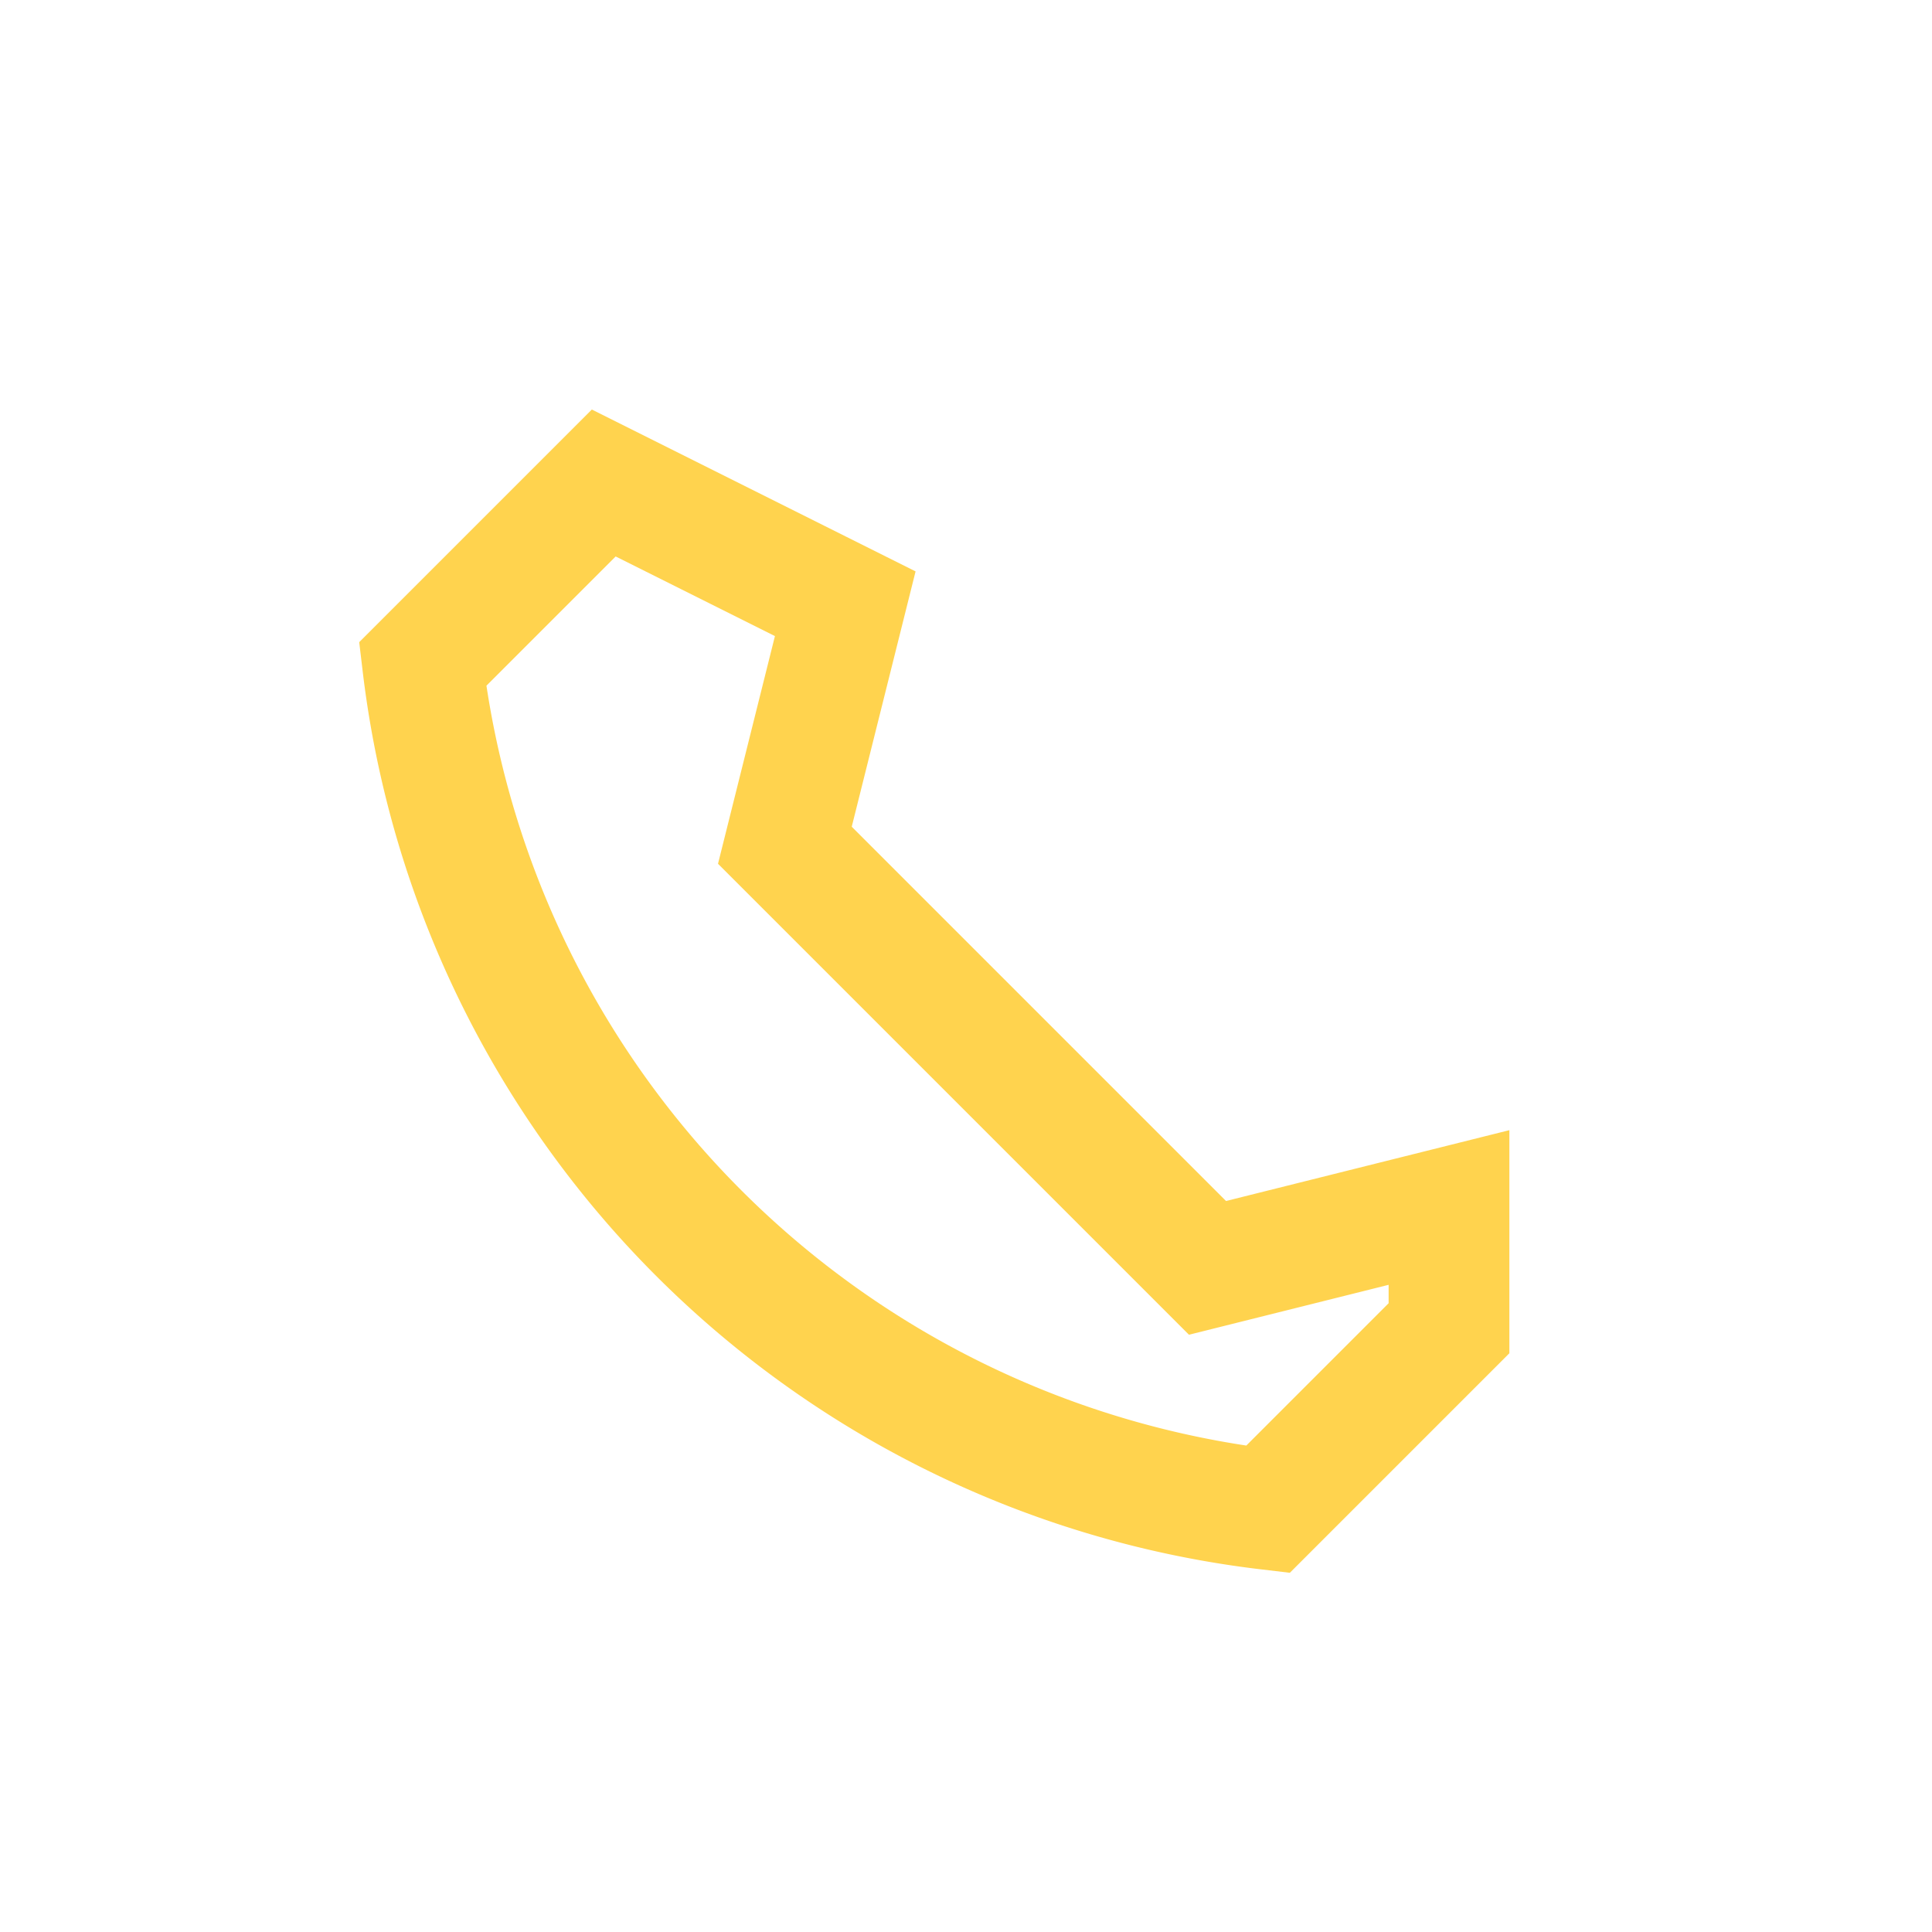 <?xml version="1.0" encoding="UTF-8"?>
<svg xmlns="http://www.w3.org/2000/svg" width="32" height="32" viewBox="0 0 32 32"><rect fill="none" width="32" height="32"/><path d="M24 22l-3 3a16 16 0 01-14-14l3-3 4 2-1 4 7 7 4-1z" fill="none" stroke="#FFD34E" stroke-width="2"/></svg>